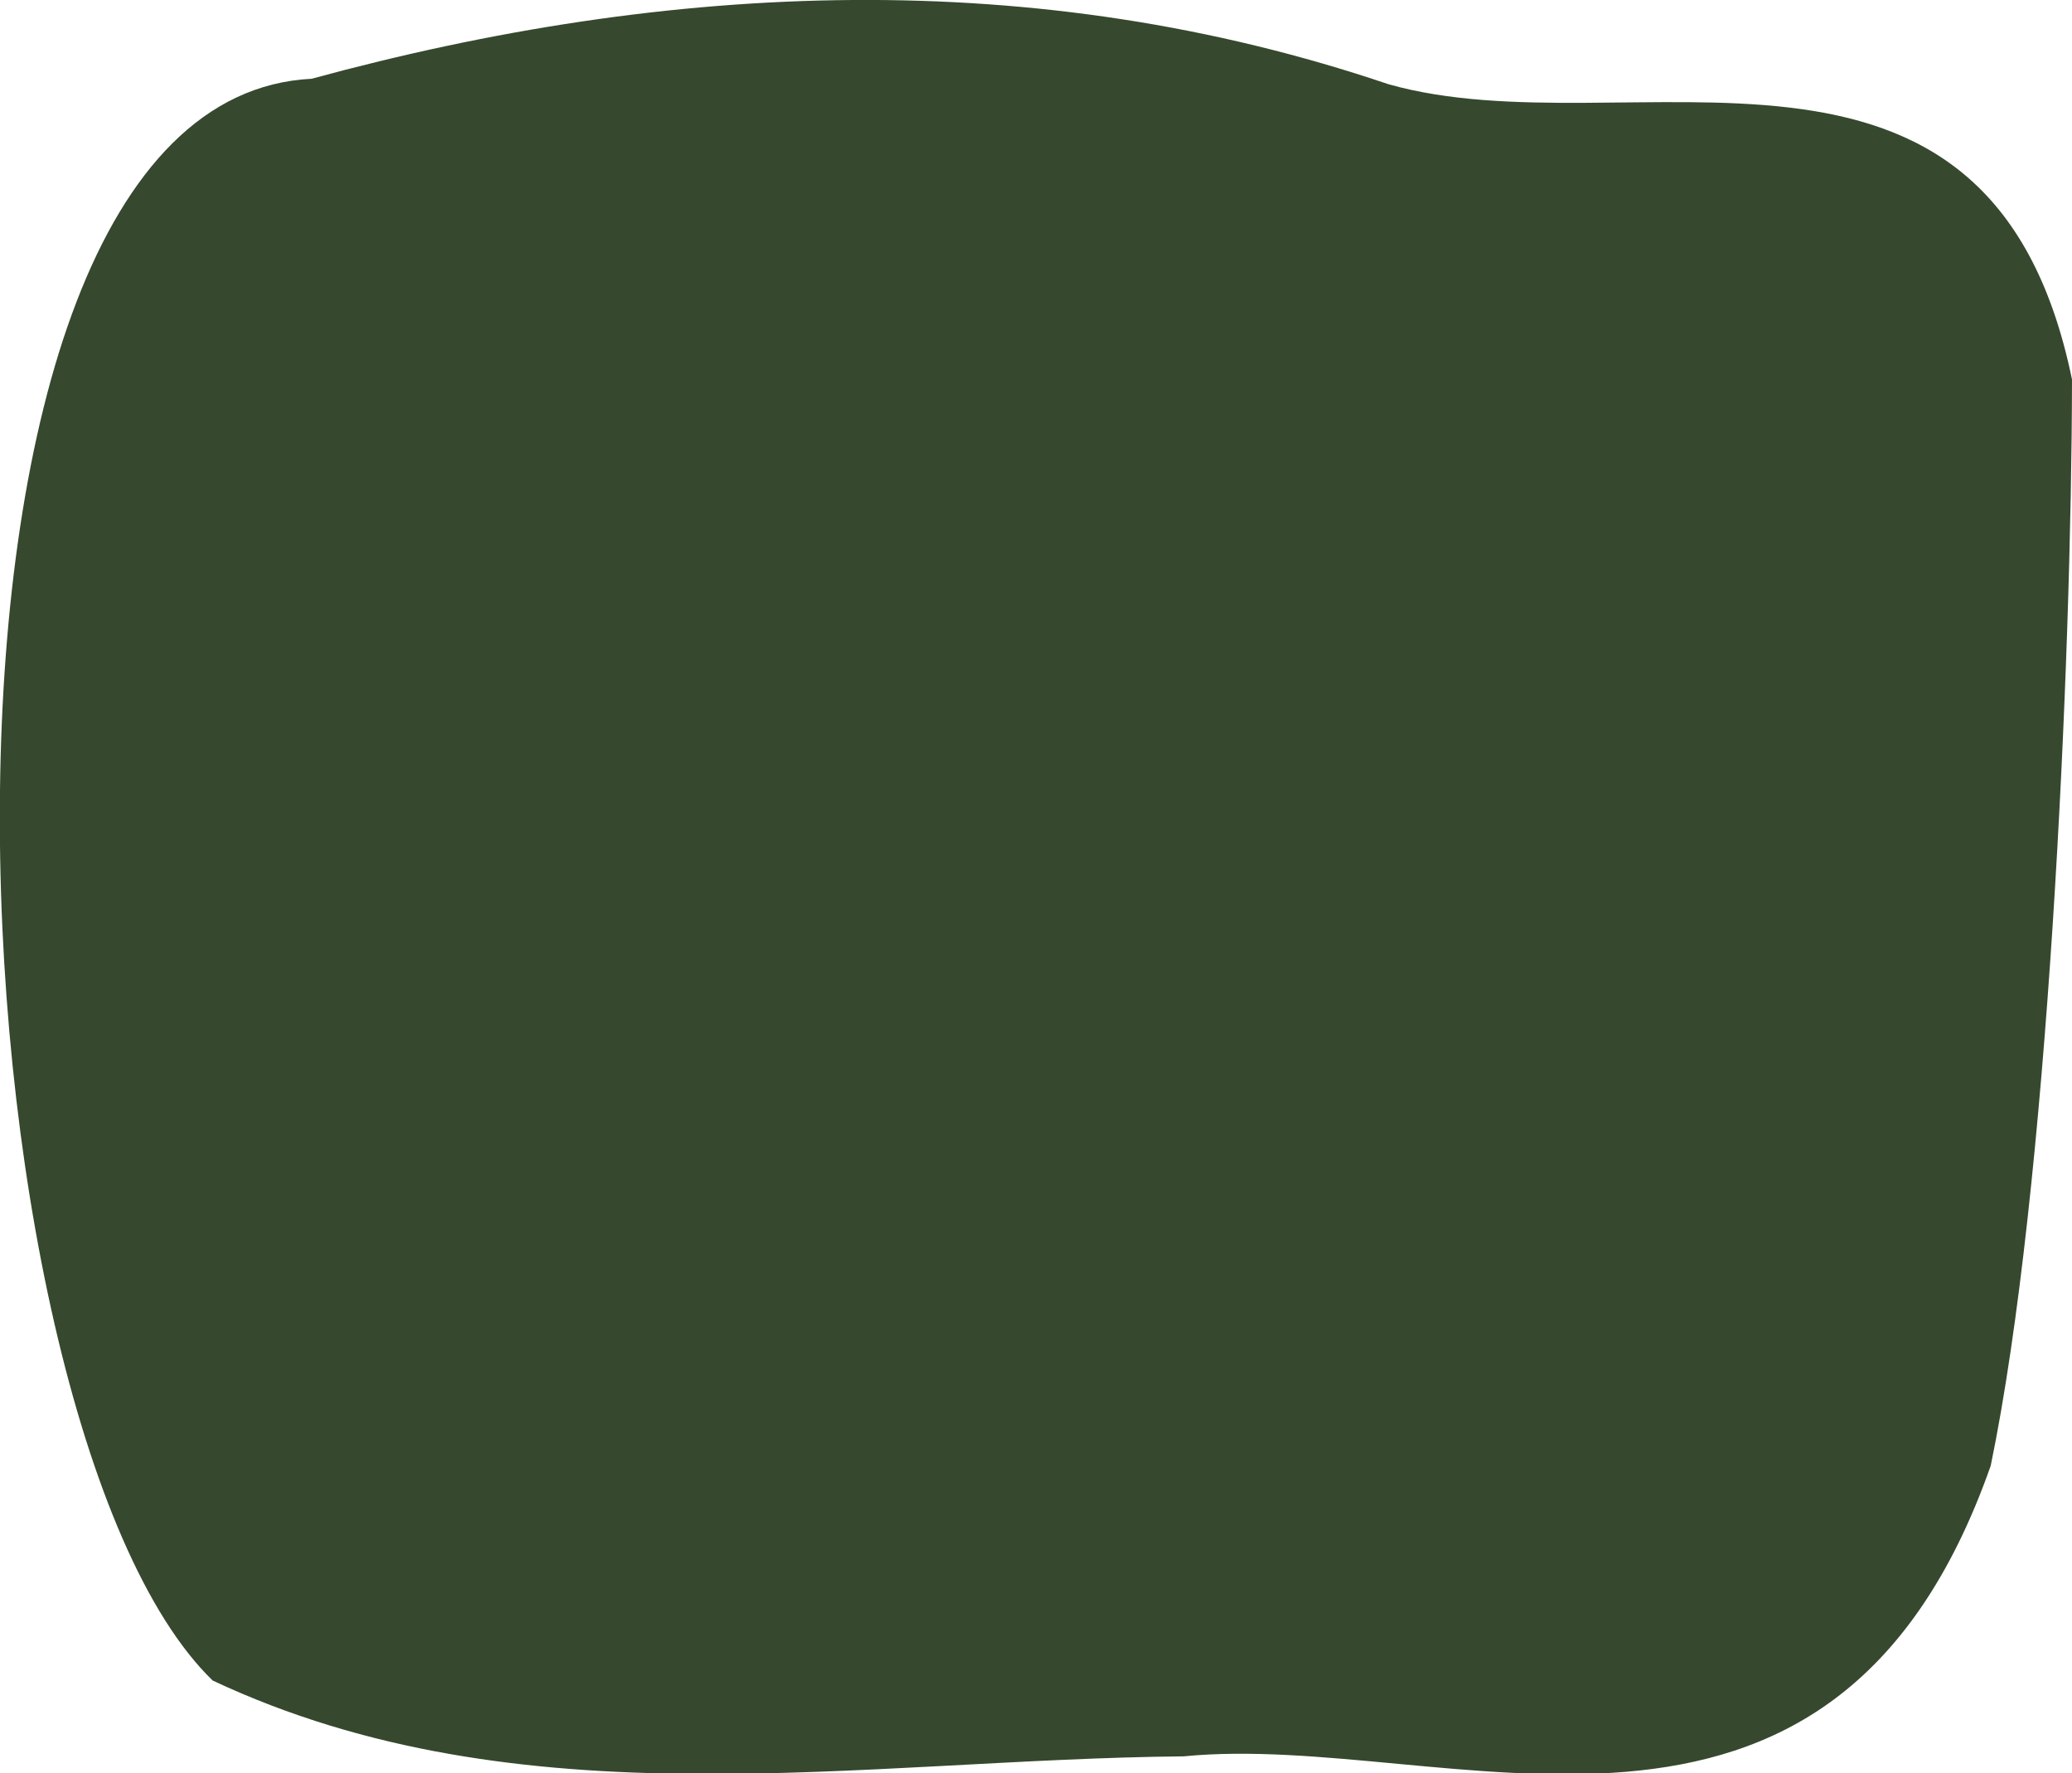 <svg width="492" height="421" viewBox="0 0 492 421" fill="none" xmlns="http://www.w3.org/2000/svg">
<g style="mix-blend-mode:multiply">
<path d="M74,18.7c85.4-23.3,172.1-27,255.7,1.3C386.6,36.1,472.5-4.7,492,90.1c-0.1,67.2-5.7,192.1-19.3,257.9
		c-38,108-129.2,62.8-191.6,69c-76.7,0.7-157.3,16.4-230.6-18C-13.1,337.4-28.4,23.8,74,18.7z" fill="#36482E"/>
</g>
</svg>